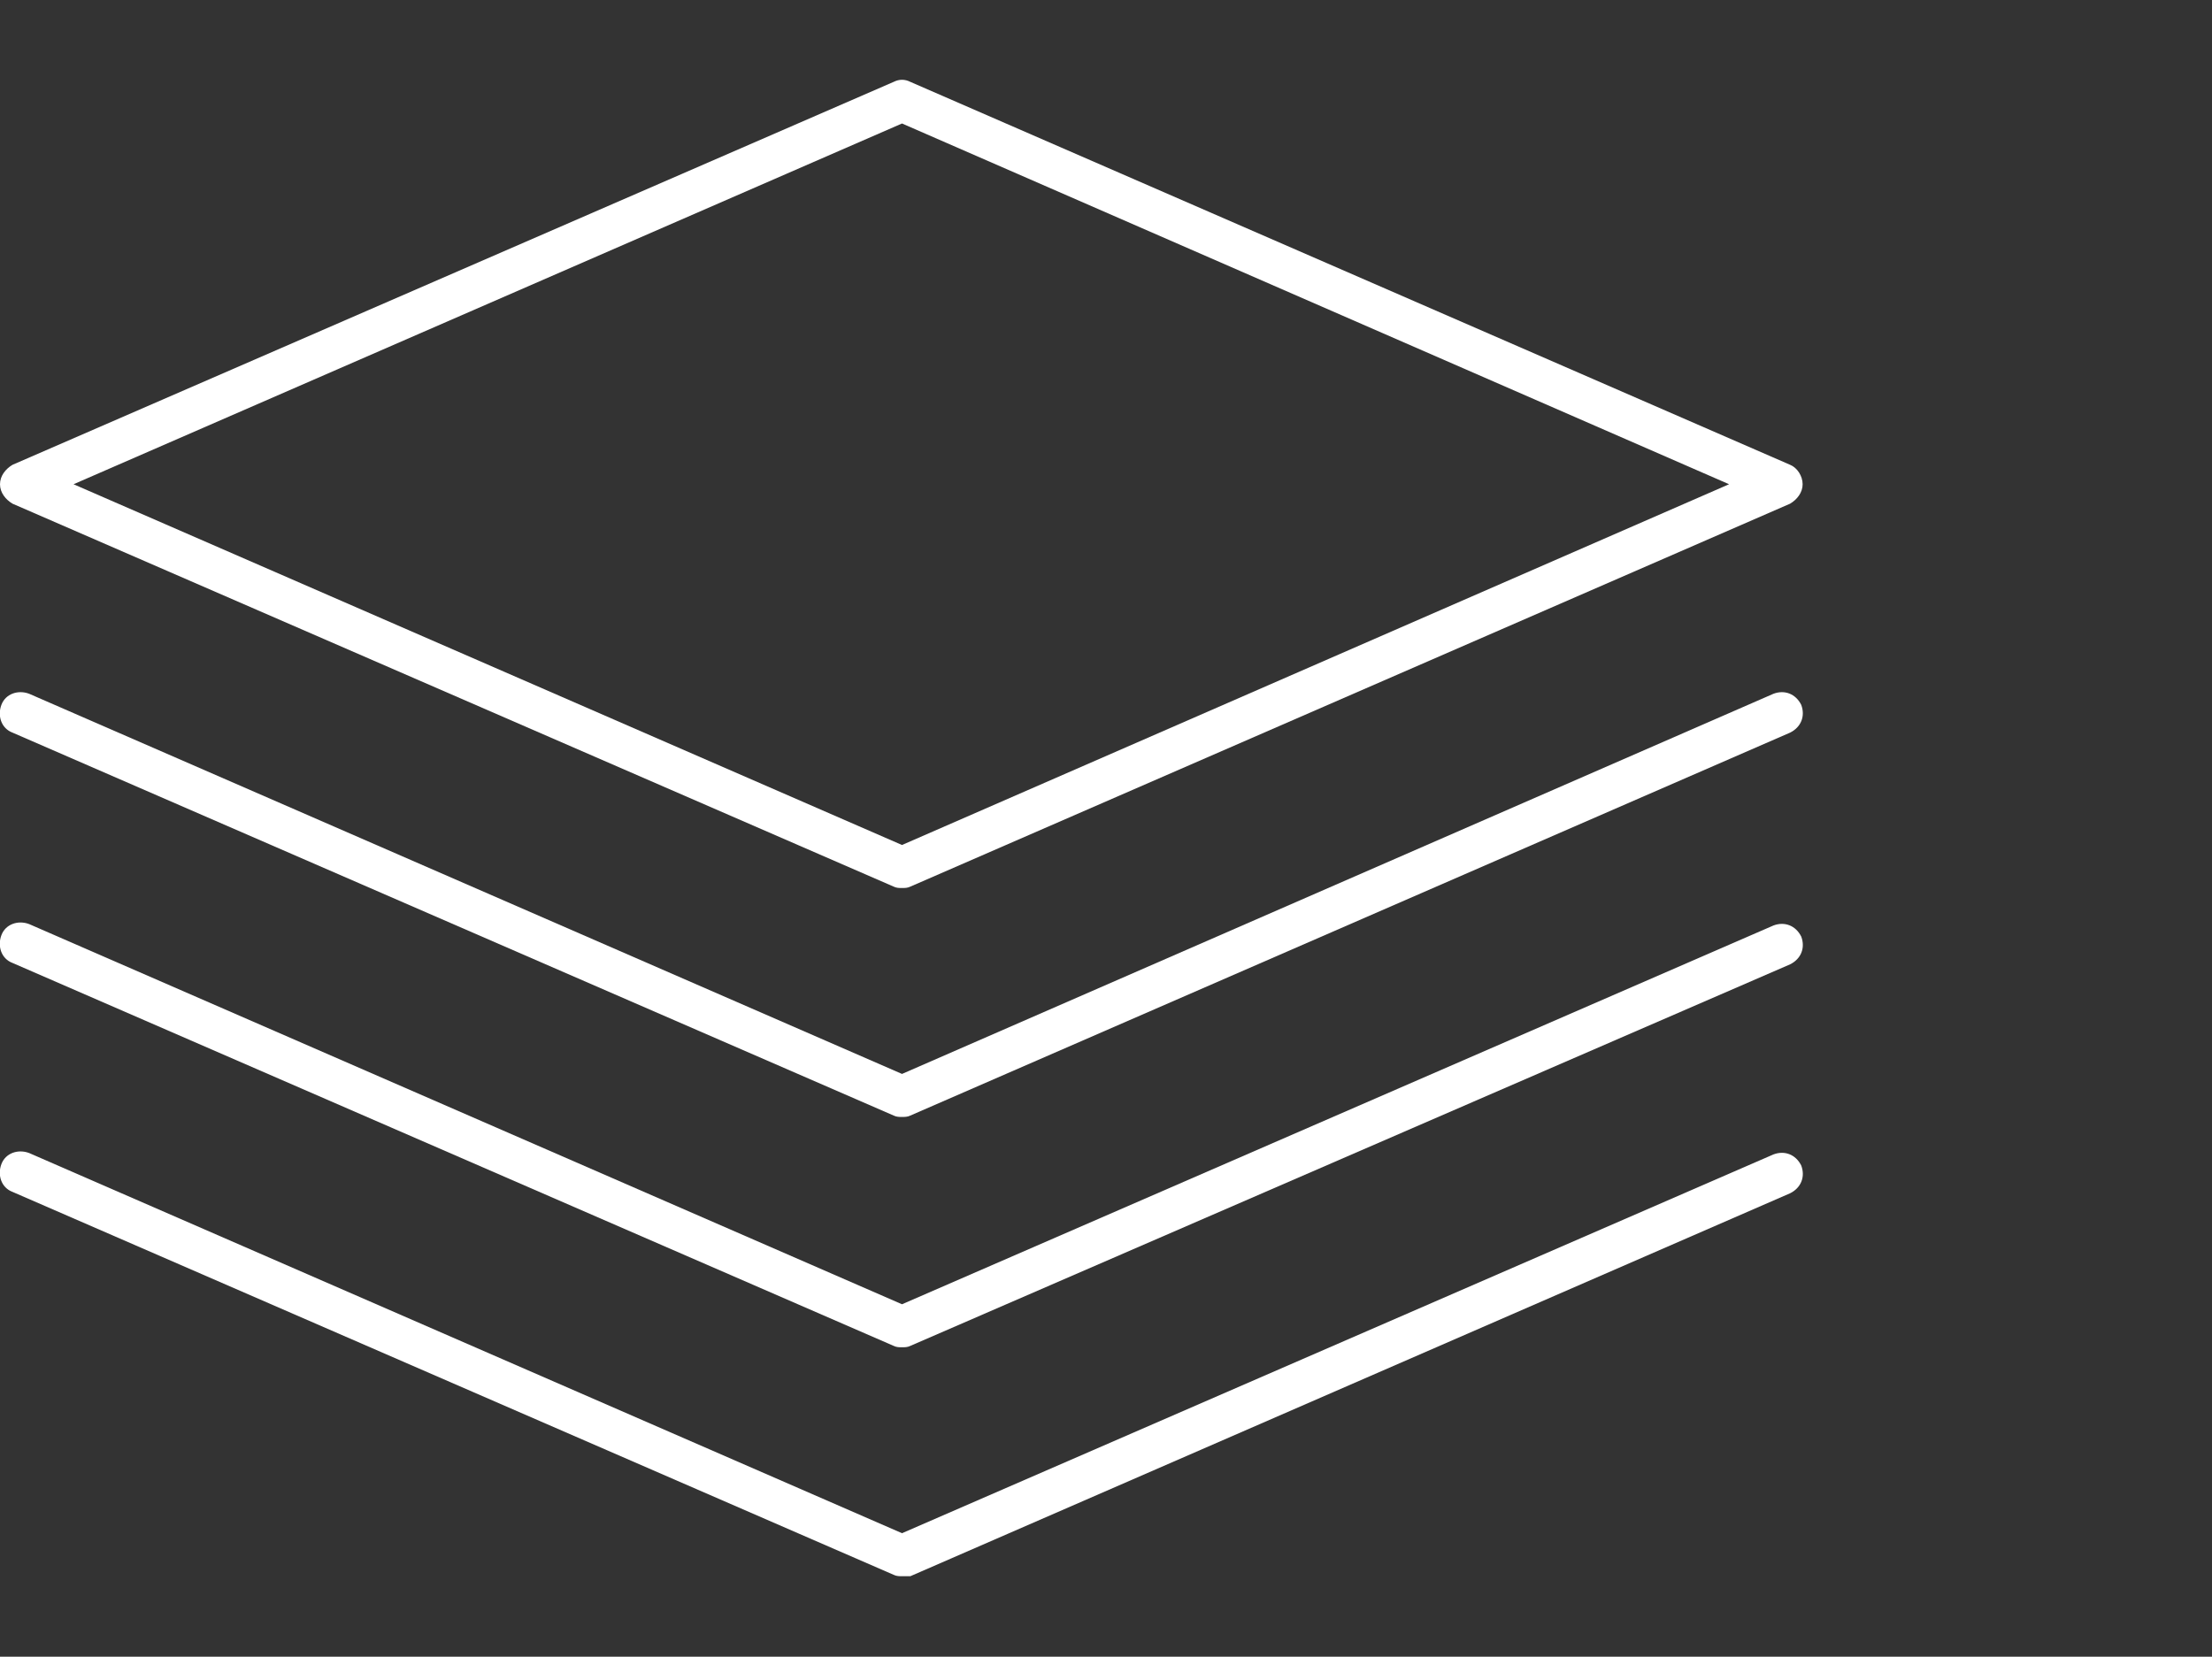 <?xml version="1.0" encoding="utf-8"?>
<!-- Generator: Adobe Illustrator 27.6.1, SVG Export Plug-In . SVG Version: 6.00 Build 0)  -->
<svg version="1.1" id="Layer_1" xmlns="http://www.w3.org/2000/svg" xmlns:xlink="http://www.w3.org/1999/xlink" x="0px" y="0px"
	 viewBox="0 0 159.4 119.4" style="enable-background:new 0 0 159.4 119.4;" xml:space="preserve">
<rect x="0" y="0" width="159.4" height="119.4" fill="#333333" stroke="none"/>
<style type="text/css">
	.st0{fill:url(#SVGID_1_);}
	.st1{fill:none;stroke:#FFFFFF;stroke-width:3;stroke-linecap:round;stroke-linejoin:round;stroke-miterlimit:10;}
	.st2{fill:#FFFFFF;}
</style>
<g id="Layer_1_00000058560378492630961810000017915269114101353105_">
</g>
<linearGradient id="SVGID_1_" gradientUnits="userSpaceOnUse" x1="-260.178" y1="-3678.386" x2="-182.256" y2="-3600.464" gradientTransform="matrix(1 0 0 -1 0 -3717.795)">
	<stop  offset="0" style="stop-color:#43A6D7"/>
	<stop  offset="1" style="stop-color:#8FD0F2"/>
</linearGradient>
<path class="st0" d="M-160.6-54.2l-22.1-15.7c-0.4-0.3-0.9-0.5-1.3-0.8c3.9-9.3,5.4-19.8,3.5-30.4c-5-30-33.5-50.3-63.5-45.2
	c-29.9,5.1-50.2,33.6-45.1,63.6c5,29.9,33.6,50.2,63.6,45.2c10.6-1.8,20.1-6.6,27.6-13.4c0.4,0.4,0.7,0.7,1.1,1l22.1,15.7
	c2.8,2,6.1,2.6,9.1,2c3.1-0.5,6-2.2,8-5C-153.8-42.6-155-50.3-160.6-54.2z M-265.2-62c-5.9-6-10.2-13.8-11.7-22.7
	c-3.9-23.2,11.7-45.3,34.9-49.2s45.3,11.7,49.2,34.9s-11.7,45.3-34.9,49.2c-12.2,2-24.1-1.3-33.2-8.3"/>
<g>
	<polyline class="st1" points="-71.3,49 -134.7,76.6 -198.2,49 	"/>
	<polyline class="st1" points="-71.3,65.6 -134.7,93.2 -198.2,65.6 	"/>
	<polyline class="st1" points="-71.3,82.1 -134.7,109.7 -198.2,82.1 	"/>
	<polygon class="st1" points="-134.7,60.1 -198.2,32.5 -134.7,4.9 -71.3,32.5 	"/>
</g>
<g>
	<path class="st2" d="M65,80.5c-0.2,0-0.4,0-0.6-0.1L0.9,52.8c-0.8-0.3-1.1-1.2-0.8-2c0.3-0.8,1.2-1.1,2-0.8L65,77.4L127.8,50
		c0.8-0.3,1.6,0,2,0.8c0.3,0.8,0,1.6-0.8,2L65.6,80.4C65.4,80.5,65.2,80.5,65,80.5z"/>
	<path class="st2" d="M65,97.1c-0.2,0-0.4,0-0.6-0.1L0.9,69.4c-0.8-0.3-1.1-1.2-0.8-2s1.2-1.1,2-0.8L65,94l62.8-27.3
		c0.8-0.3,1.6,0,2,0.8c0.3,0.8,0,1.6-0.8,2L65.6,97C65.4,97.1,65.2,97.1,65,97.1z"/>
	<path class="st2" d="M65,113.6c-0.2,0-0.4,0-0.6-0.1L0.9,85.9c-0.8-0.3-1.1-1.2-0.8-2s1.2-1.1,2-0.8L65,110.5l62.8-27.3
		c0.8-0.3,1.6,0,2,0.8c0.3,0.8,0,1.6-0.8,2l-63.4,27.6C65.4,113.6,65.2,113.6,65,113.6z"/>
	<path class="st2" d="M65,64c-0.2,0-0.4,0-0.6-0.1L0.9,36.3C0.4,36,0,35.5,0,34.9s0.4-1.1,0.9-1.4L64.4,5.9c0.4-0.2,0.8-0.2,1.2,0
		L129,33.5c0.5,0.2,0.9,0.8,0.9,1.4s-0.4,1.1-0.9,1.4L65.6,63.9C65.4,64,65.2,64,65,64z M5.3,34.9l59.7,26l59.6-26L65,8.9L5.3,34.9z
		"/>
</g>
</svg>
